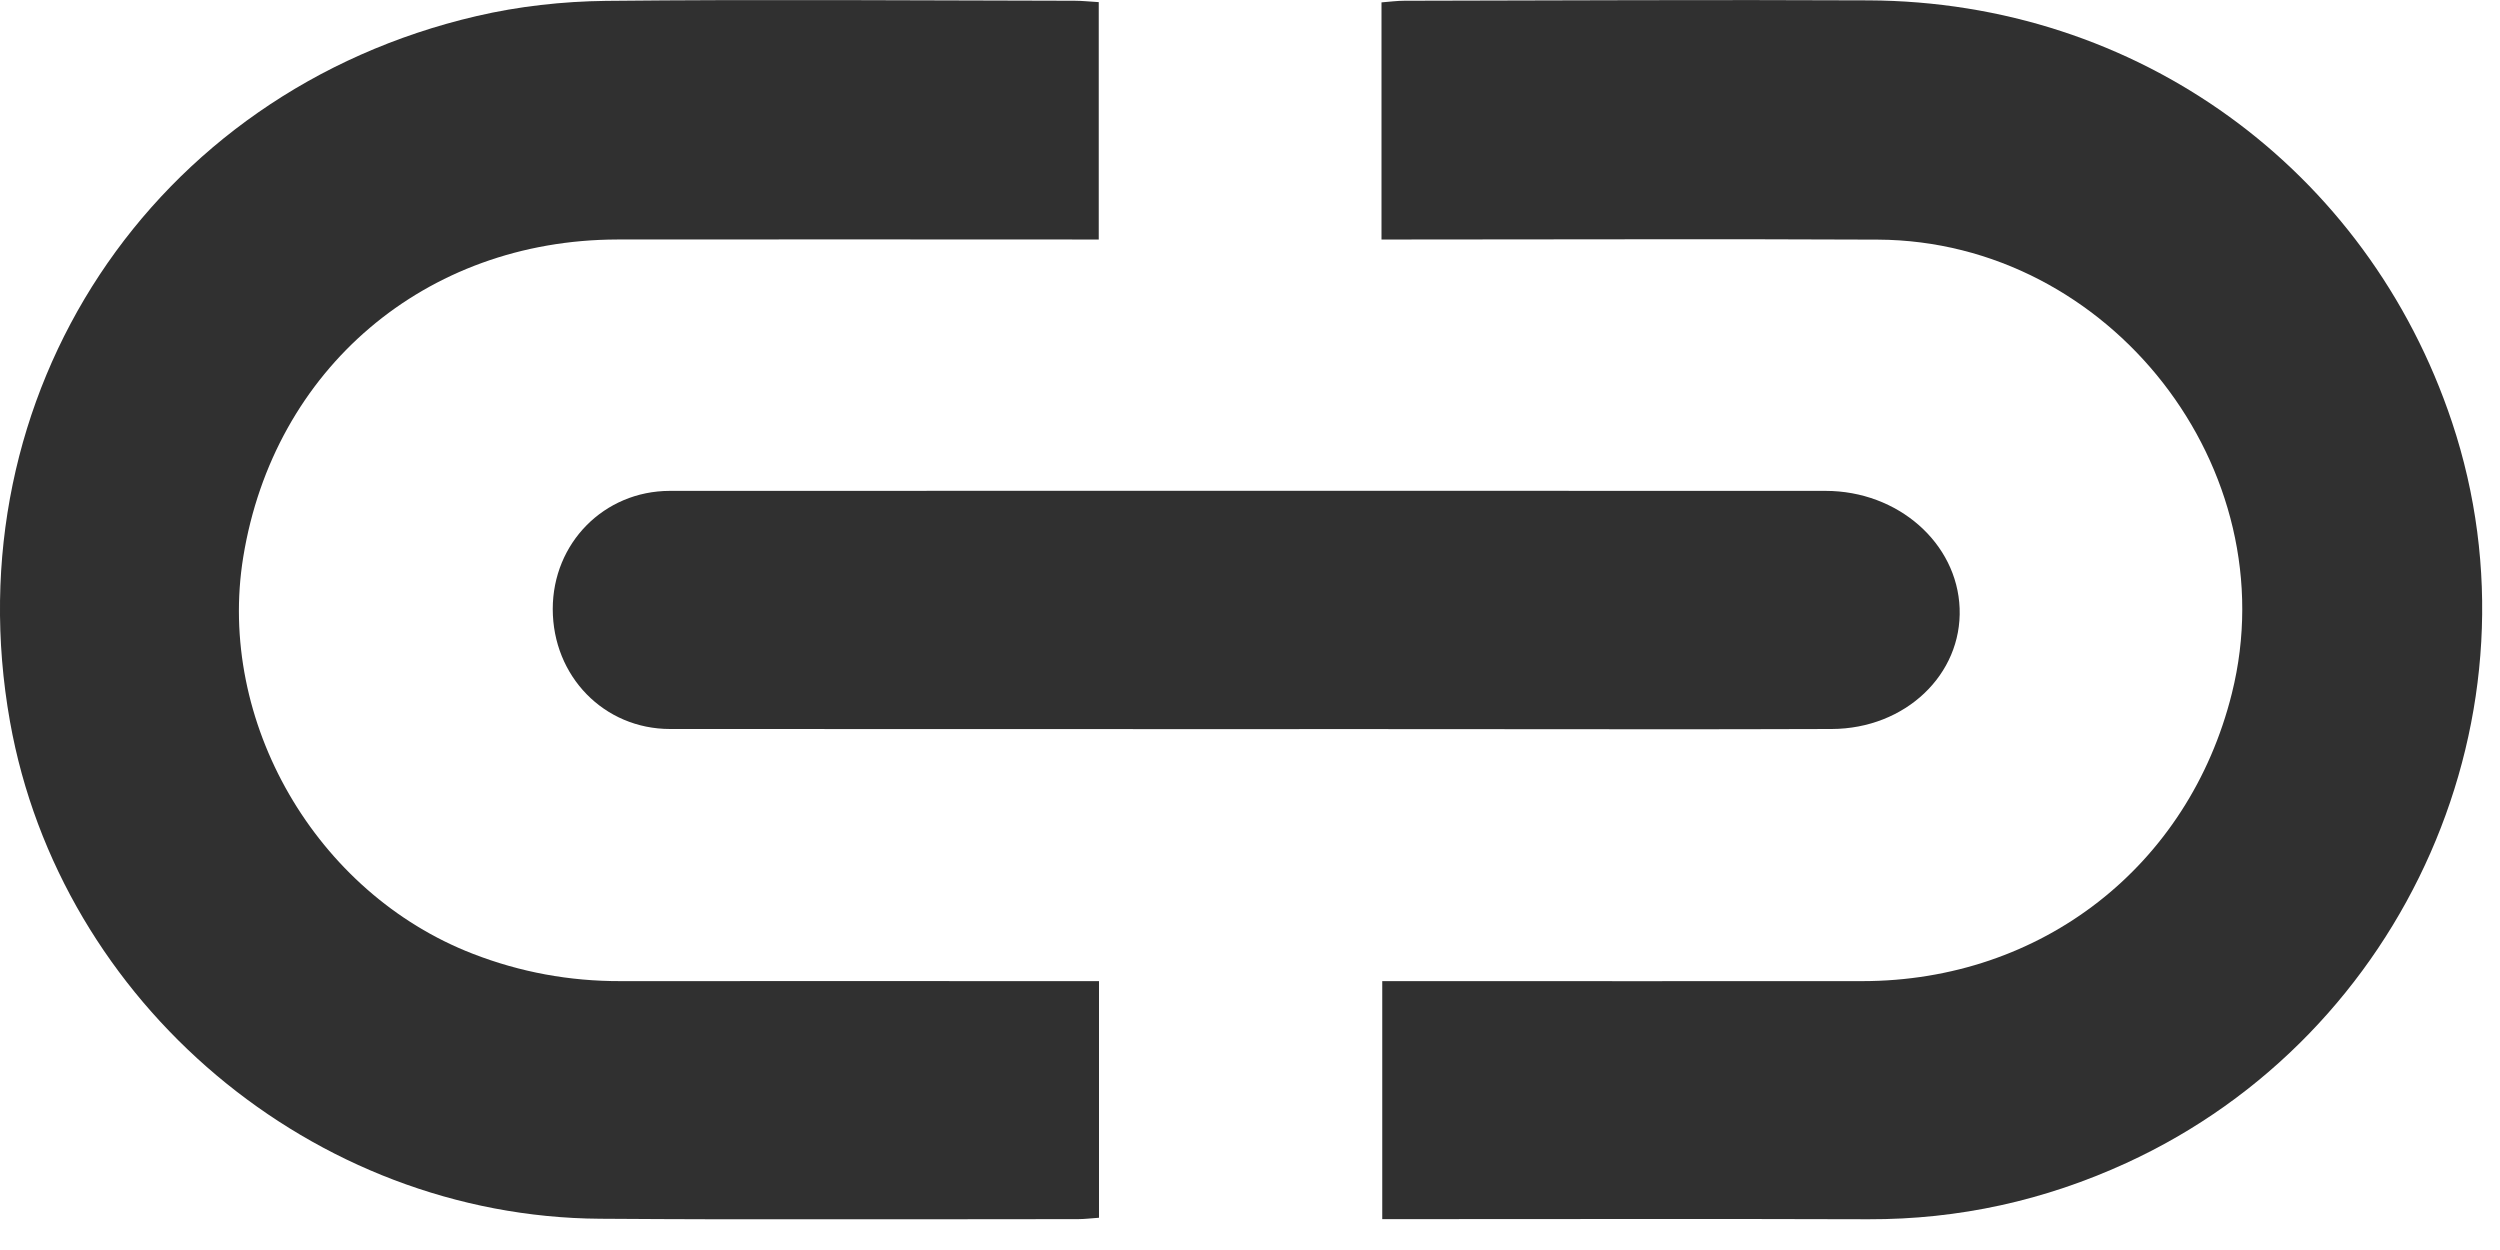 <svg width="20" height="10" viewBox="0 0 20 10" fill="none" xmlns="http://www.w3.org/2000/svg">
<g clip-path="url(#clip0_687_830)">
<path d="M17.011 9.304C16.357 9.604 15.671 9.756 14.949 9.754C13.736 9.75 12.522 9.753 11.309 9.753H11.058V7.849H11.296C12.497 7.849 13.698 7.85 14.899 7.849C16.332 7.848 17.511 6.929 17.855 5.547C18.303 3.753 16.881 1.926 15.023 1.917C13.779 1.911 12.536 1.916 11.292 1.916H11.052V0.019C11.117 0.014 11.176 0.006 11.235 0.006C12.472 0.004 13.71 -0.003 14.948 0.003C17.096 0.012 18.939 1.349 19.616 3.377C20.388 5.691 19.253 8.276 17.011 9.304Z" fill="#303030"/>
<path d="M8.792 7.849V9.742C8.731 9.746 8.678 9.753 8.625 9.753C7.35 9.753 6.075 9.759 4.801 9.75C2.505 9.735 0.482 8.027 0.08 5.773C-0.385 3.161 1.213 0.734 3.811 0.129C4.148 0.05 4.502 0.011 4.848 0.007C6.097 -0.006 7.348 0.004 8.598 0.006C8.658 0.006 8.718 0.013 8.79 0.017V1.916H8.577C7.363 1.916 6.15 1.914 4.936 1.916C3.403 1.92 2.191 2.951 1.946 4.456C1.732 5.771 2.527 7.144 3.782 7.63C4.163 7.778 4.556 7.85 4.965 7.849C6.16 7.848 7.355 7.849 8.55 7.849H8.792Z" fill="#303030"/>
<path d="M14.653 5.832C13.607 5.836 12.56 5.833 11.513 5.833C11.005 5.832 10.497 5.833 9.989 5.833C8.446 5.833 6.903 5.833 5.361 5.832C4.832 5.832 4.422 5.41 4.422 4.872C4.422 4.345 4.832 3.928 5.358 3.927C8.441 3.926 11.522 3.926 14.604 3.927C15.185 3.927 15.657 4.345 15.677 4.866C15.697 5.395 15.244 5.83 14.653 5.832Z" fill="#303030"/>
</g>
<defs>
<clipPath id="clip0_687_830">
<rect width="19.857" height="9.754" fill="white"/>
</clipPath>
</defs>
</svg>
